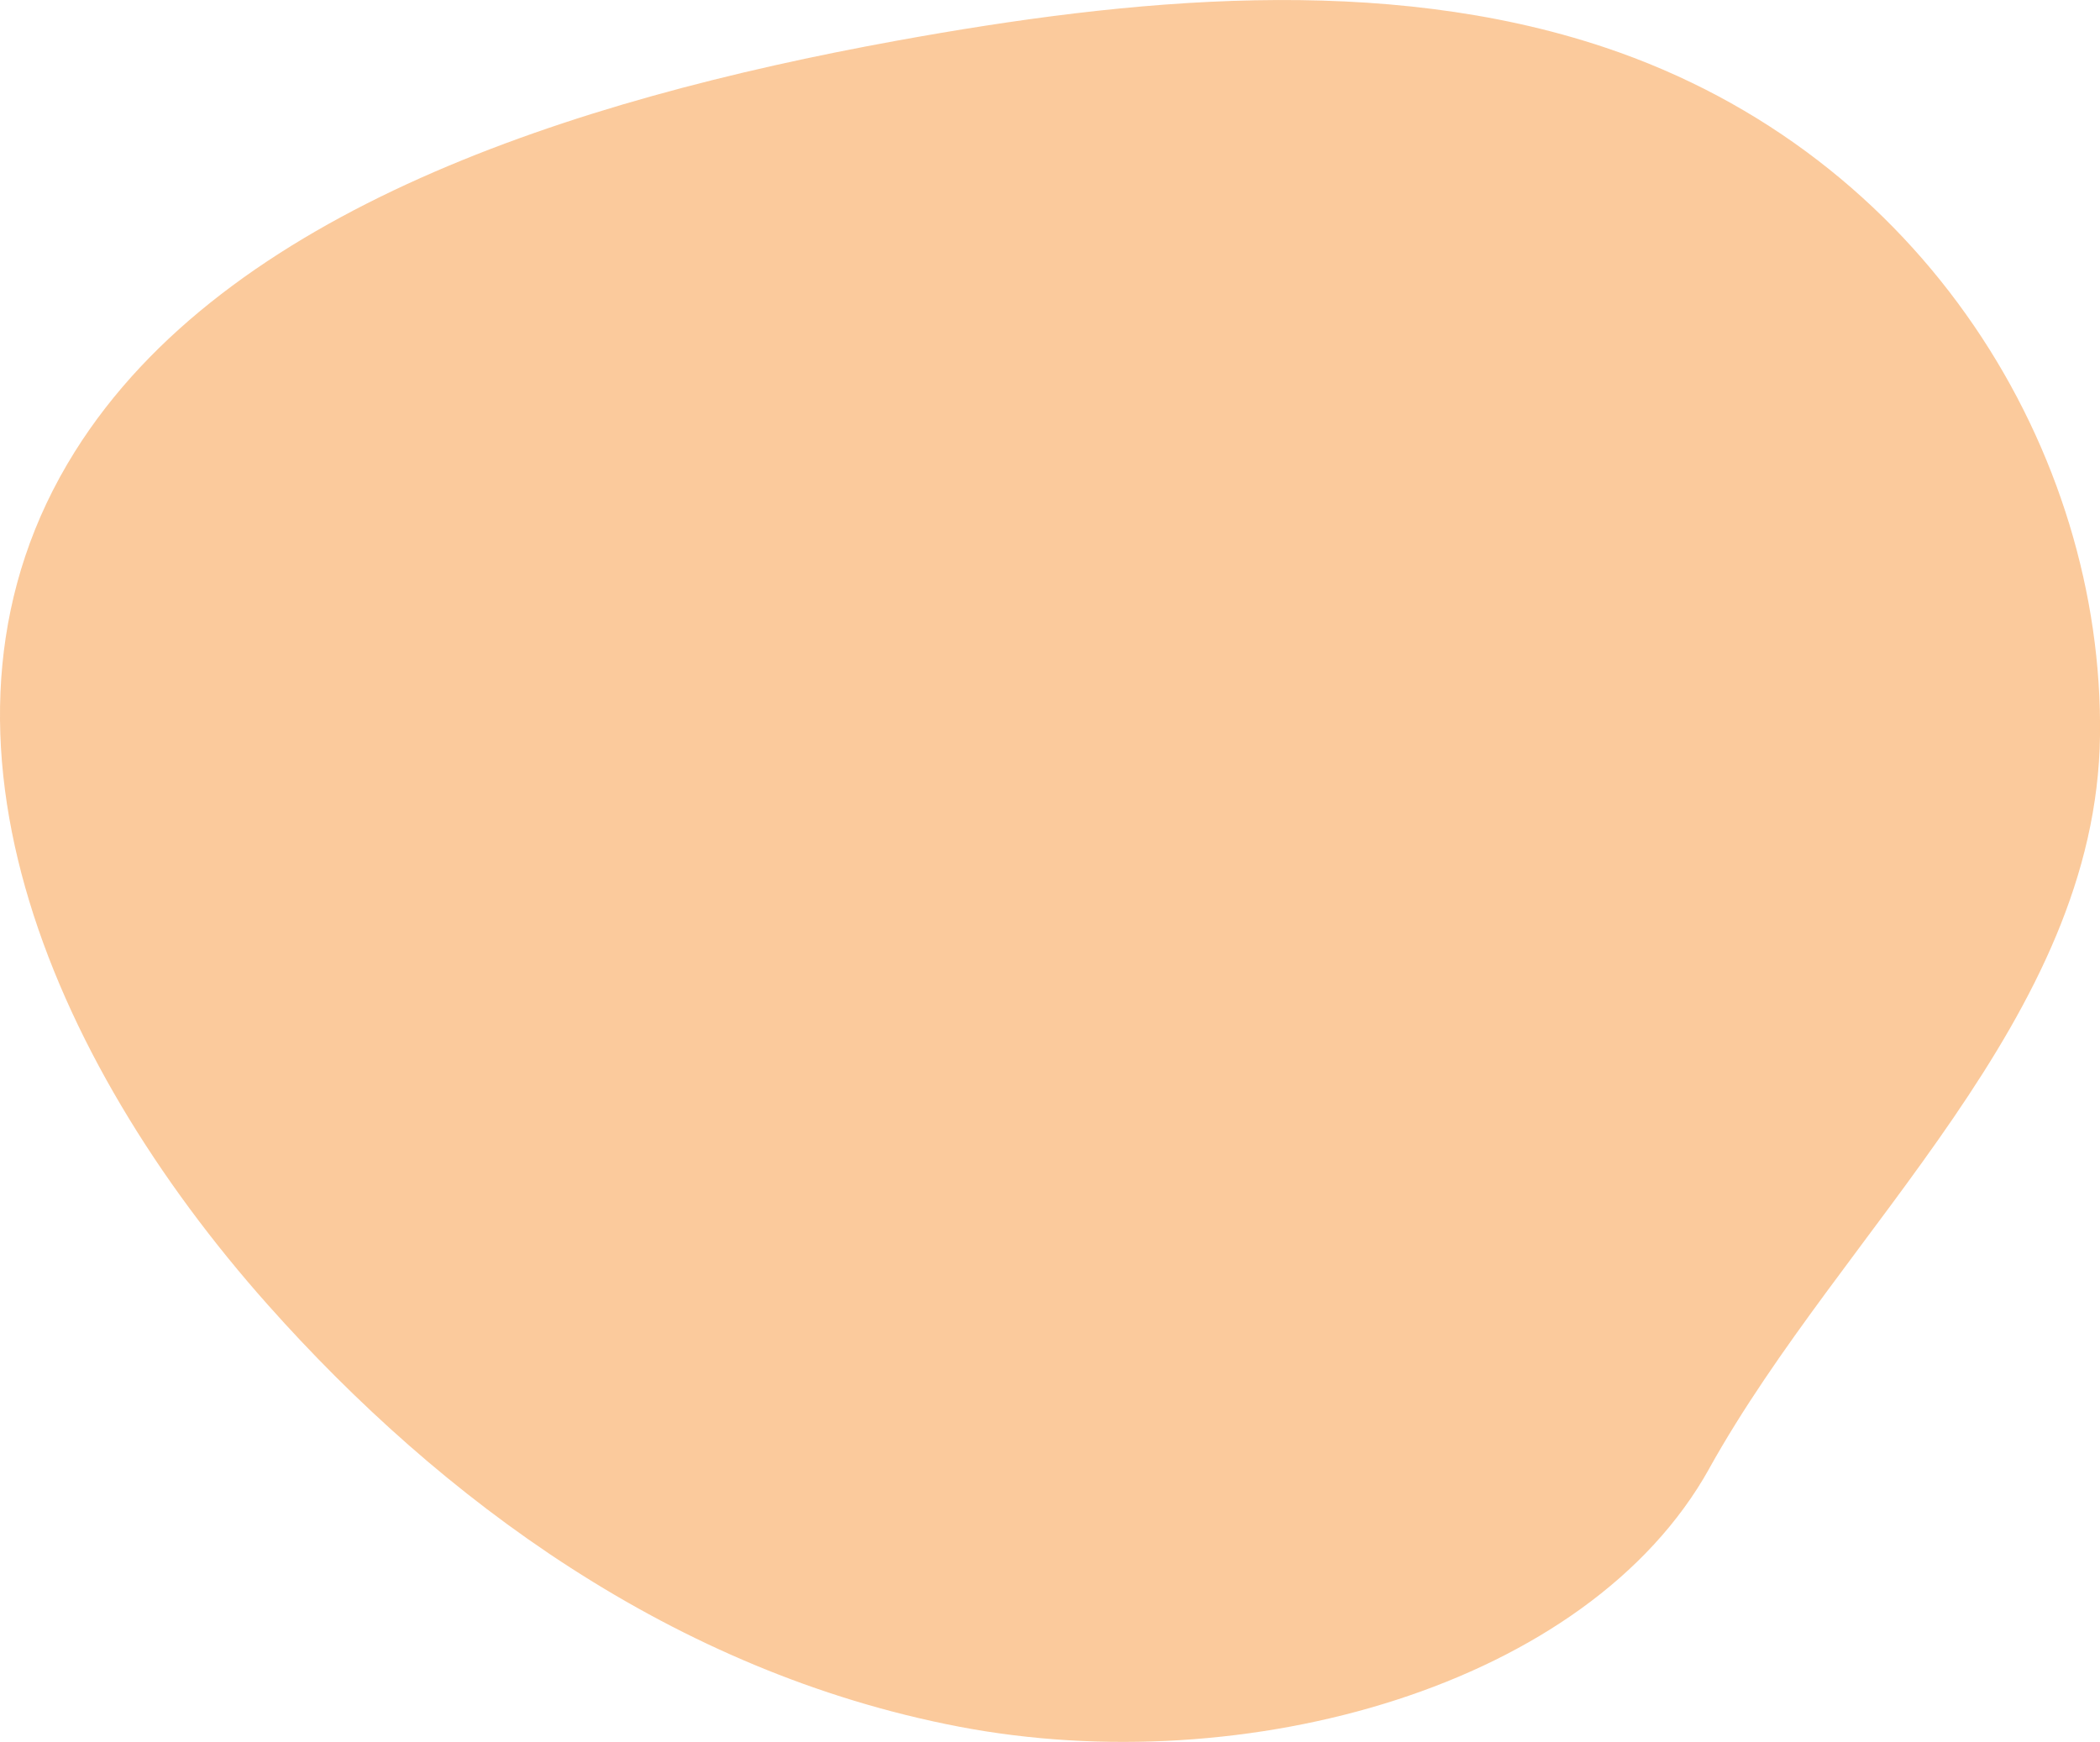 <?xml version="1.0" encoding="UTF-8"?><svg id="_レイヤー_2" xmlns="http://www.w3.org/2000/svg" viewBox="0 0 224.15 185.94"><defs><style>.cls-1{fill:#f8a75b;opacity:.6;}</style></defs><g id="_フワフワさせるやつ"><path class="cls-1" d="M182.44,156.77c-12.96,23.28-49.5,33.4-80.07,27.55-30.57-5.86-55.35-24.32-73.77-45.02C5.16,112.96-10.17,77.17,7.99,48.21,24.11,22.48,61.06,10.65,95.68,4.35c24.99-4.54,51.89-7.21,75.58.7,34.27,11.45,53.29,43.34,52.89,73.49-.4,30.15-27.42,52.55-41.71,78.22Z"/></g></svg>